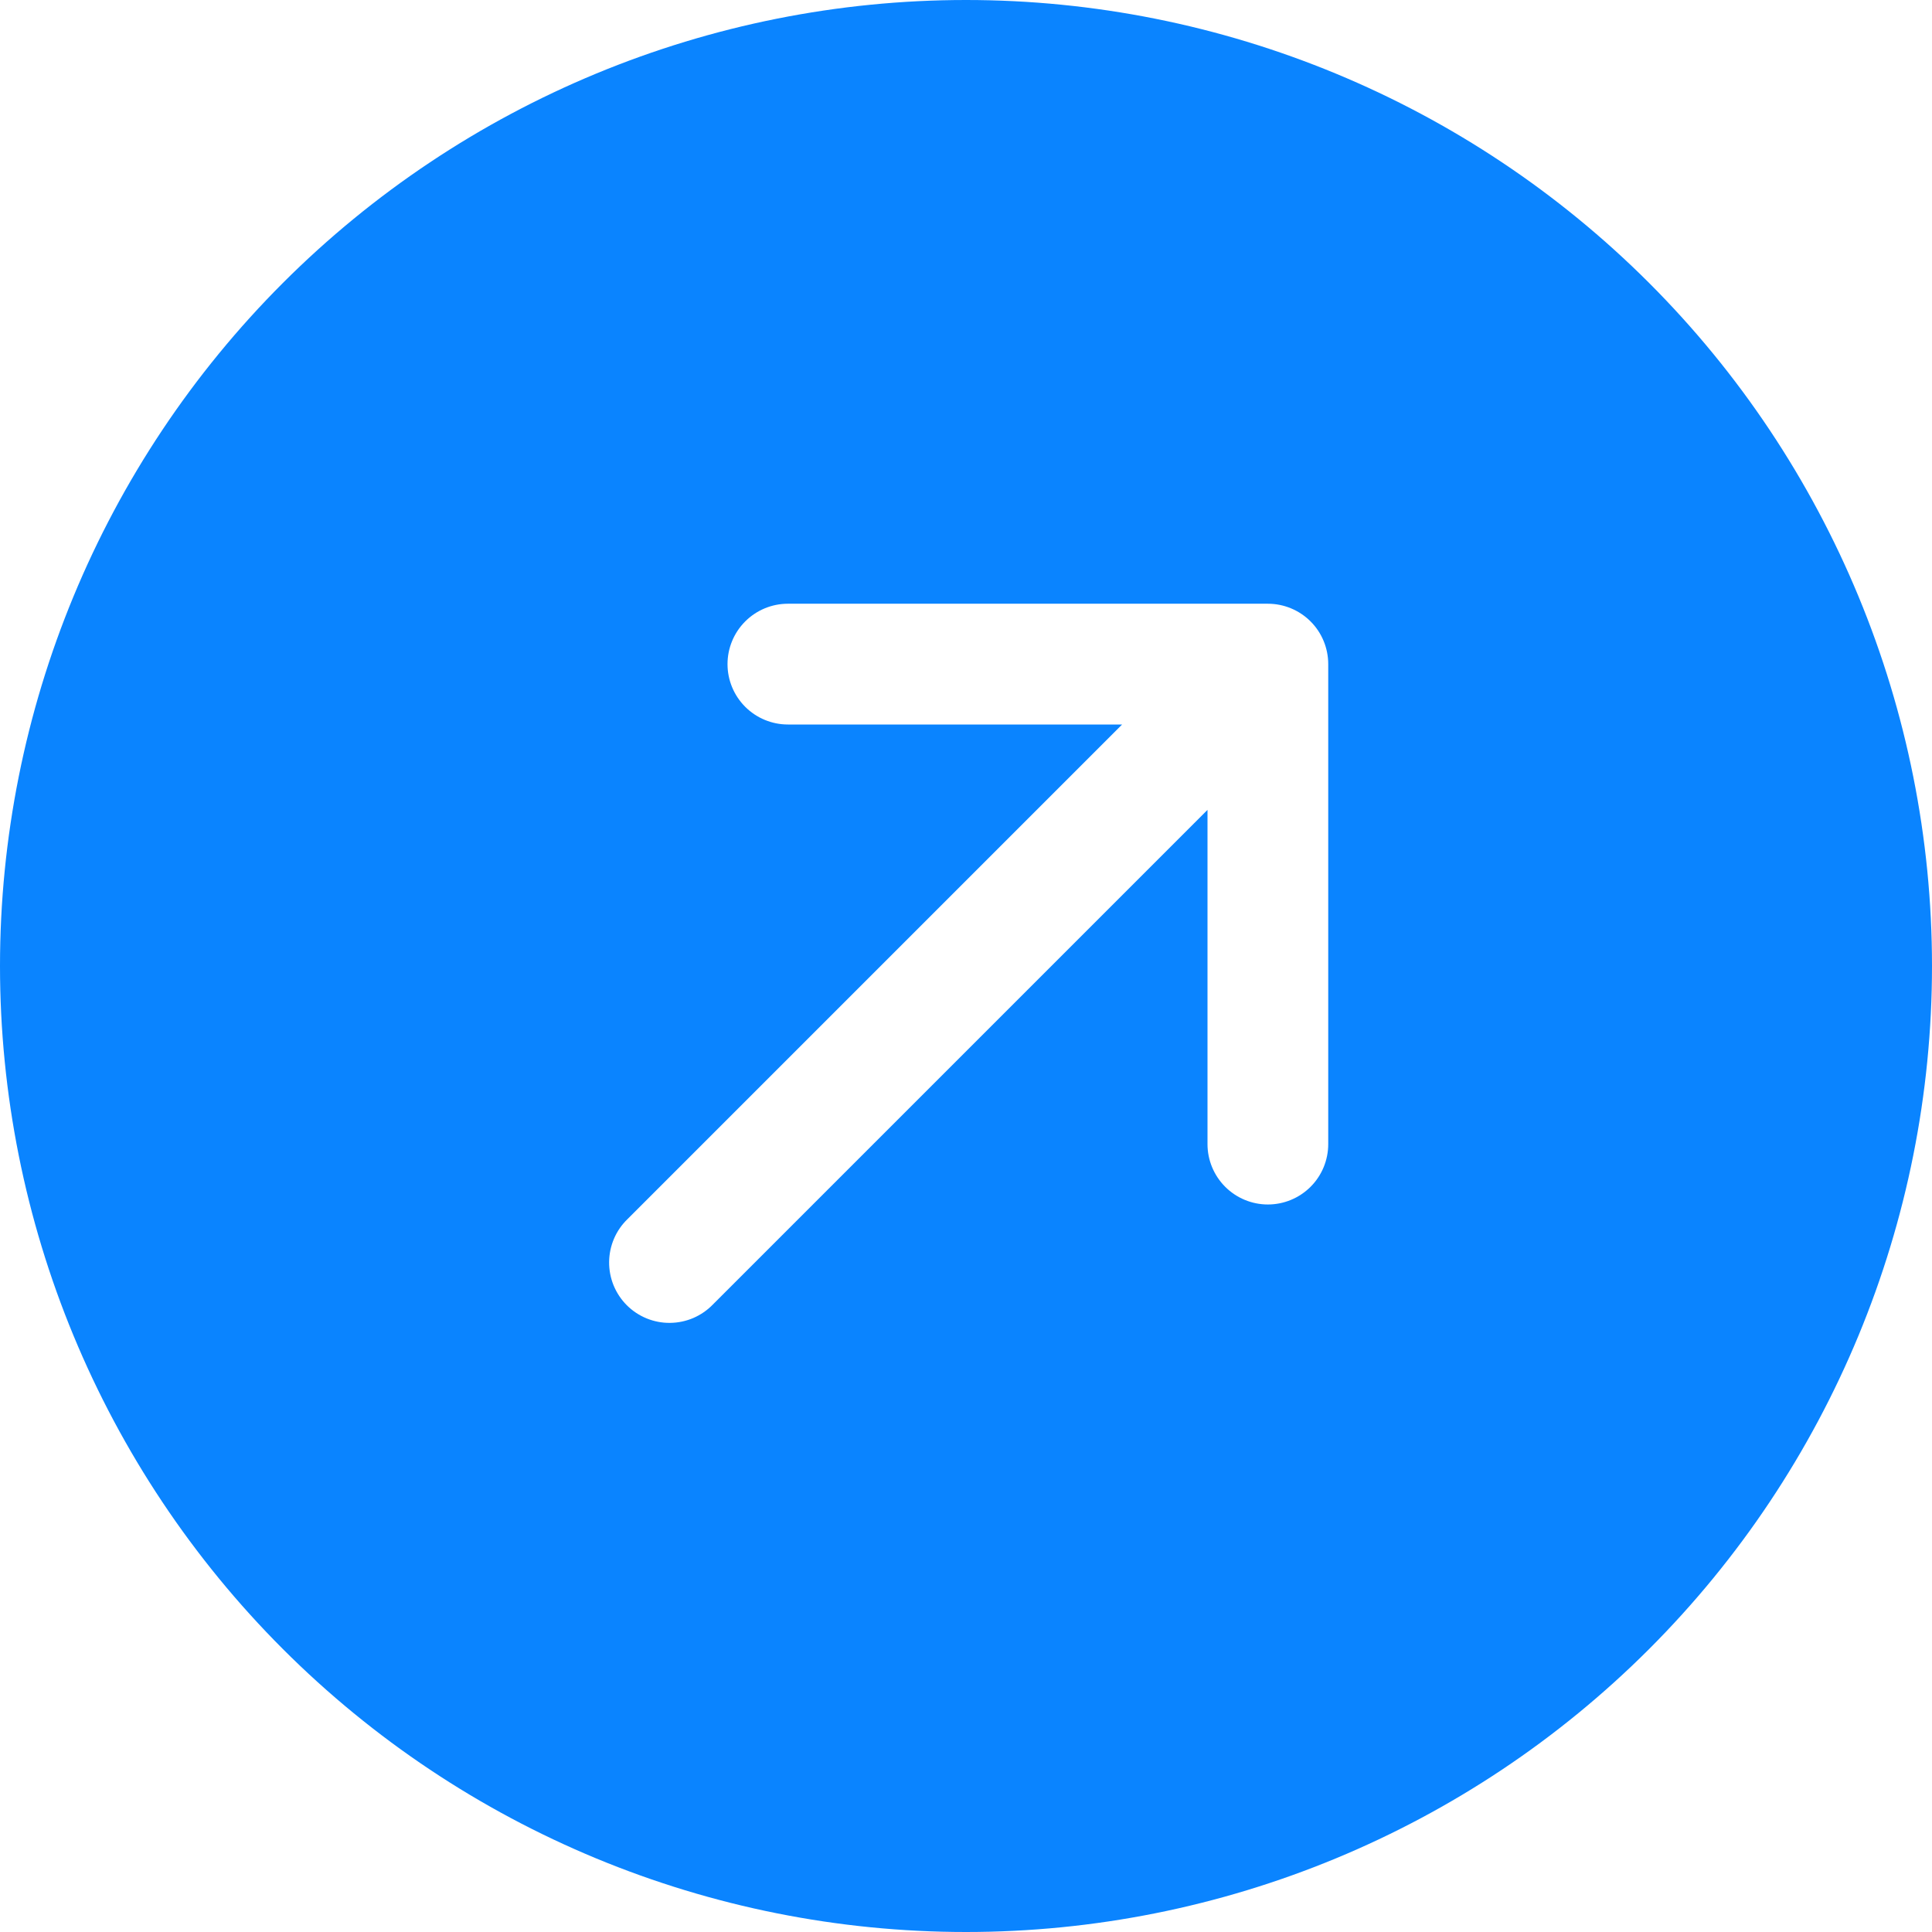 <?xml version="1.0" encoding="UTF-8"?>
<svg width="57px" height="57px" viewBox="0 0 57 57" version="1.1" xmlns="http://www.w3.org/2000/svg" xmlns:xlink="http://www.w3.org/1999/xlink">
    <title>Artboard</title>
    <g id="Artboard" stroke="none" stroke-width="1" fill="none" fill-rule="evenodd">
        <g id="6360c01951f45d8c5cd1b9fe_bi_arrow-down-right-circle-fill" fill="#0A84FF" fill-rule="nonzero">
            <path d="M28.5,57 C20.941,57 13.692,53.997 8.347,48.653 C3.003,43.308 -6.62664368e-16,36.059 -6.62664368e-16,28.5 C-6.62664368e-16,20.941 3.003,13.692 8.347,8.347 C13.692,3.003 20.941,0 28.5,0 C36.059,0 43.308,3.003 48.653,8.347 C53.997,13.692 57,20.941 57,28.5 C57,36.059 53.997,43.308 48.653,48.653 C43.308,53.997 36.059,57 28.5,57 Z M18.514,35.967 C18.344,36.131 18.208,36.328 18.115,36.545 C18.022,36.763 17.973,36.996 17.971,37.233 C17.969,37.469 18.014,37.704 18.103,37.923 C18.193,38.142 18.325,38.34 18.492,38.508 C18.659,38.675 18.858,38.807 19.077,38.897 C19.296,38.986 19.531,39.032 19.767,39.029 C20.004,39.027 20.237,38.978 20.455,38.885 C20.672,38.791 20.869,38.656 21.033,38.486 L35.625,23.894 L35.625,33.755 C35.625,34.227 35.813,34.68 36.147,35.014 C36.481,35.348 36.934,35.536 37.406,35.536 C37.879,35.536 38.332,35.348 38.666,35.014 C39,34.68 39.187,34.227 39.187,33.755 L39.187,19.594 C39.187,19.121 39,18.668 38.666,18.334 C38.332,18 37.879,17.812 37.406,17.812 L23.245,17.812 C22.773,17.812 22.32,18 21.986,18.334 C21.652,18.668 21.464,19.121 21.464,19.594 C21.464,20.066 21.652,20.519 21.986,20.853 C22.32,21.187 22.773,21.375 23.245,21.375 L33.106,21.375 L18.514,35.967 Z" id="Shape"></path>
        </g>
    </g>
</svg>